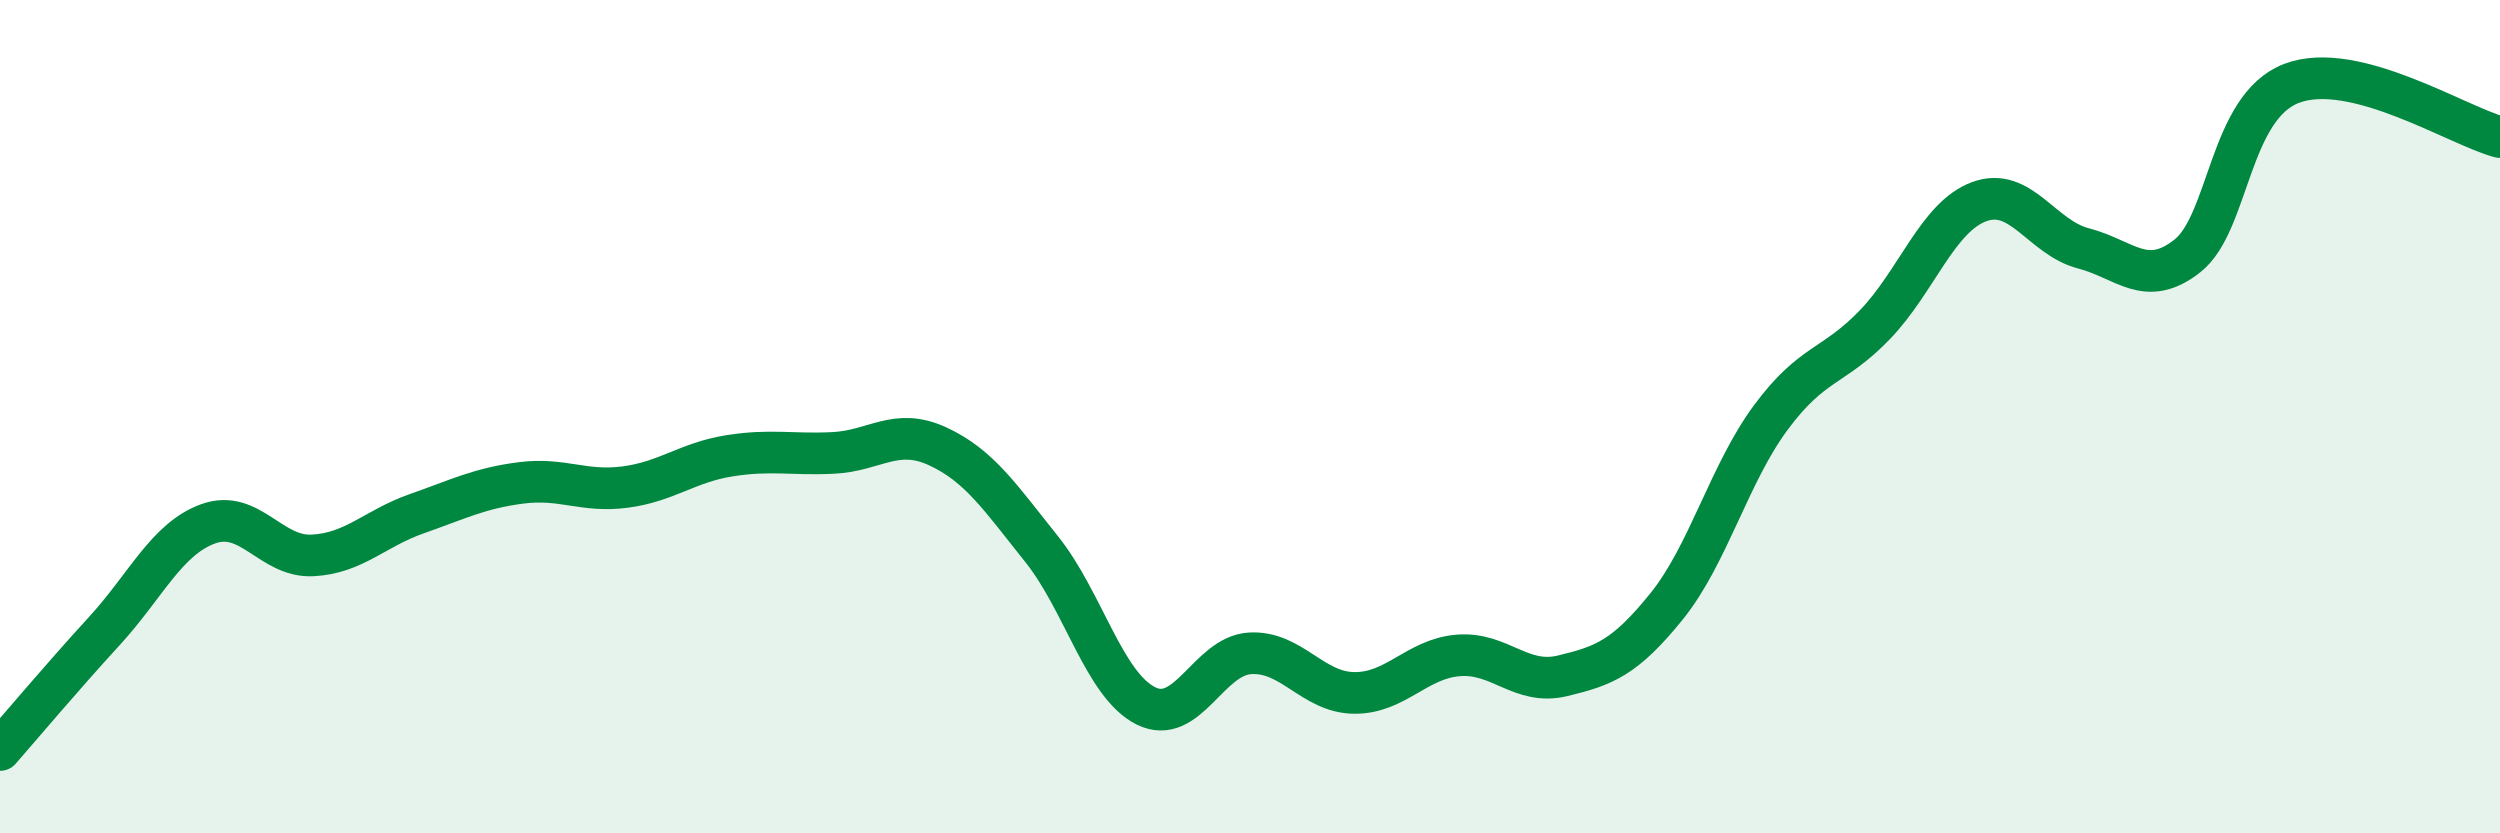 
    <svg width="60" height="20" viewBox="0 0 60 20" xmlns="http://www.w3.org/2000/svg">
      <path
        d="M 0,18 C 0.5,17.43 1.5,16.24 2.5,15.15 C 3.5,14.06 4,12.93 5,12.57 C 6,12.21 6.5,13.38 7.5,13.33 C 8.5,13.28 9,12.68 10,12.33 C 11,11.98 11.5,11.72 12.5,11.59 C 13.5,11.46 14,11.82 15,11.69 C 16,11.56 16.5,11.1 17.5,10.94 C 18.5,10.78 19,10.92 20,10.87 C 21,10.82 21.5,10.25 22.5,10.71 C 23.5,11.17 24,11.93 25,13.18 C 26,14.43 26.5,16.44 27.5,16.94 C 28.5,17.44 29,15.74 30,15.68 C 31,15.62 31.5,16.62 32.5,16.63 C 33.5,16.64 34,15.81 35,15.73 C 36,15.65 36.5,16.46 37.5,16.22 C 38.5,15.98 39,15.79 40,14.55 C 41,13.31 41.5,11.37 42.5,10.02 C 43.5,8.67 44,8.83 45,7.79 C 46,6.75 46.5,5.21 47.5,4.84 C 48.5,4.47 49,5.7 50,5.96 C 51,6.22 51.5,6.93 52.5,6.14 C 53.5,5.35 53.5,2.57 55,2 C 56.5,1.43 59,3.03 60,3.29L60 20L0 20Z"
        fill="#008740"
        opacity="0.1"
        stroke-linecap="round"
        stroke-linejoin="round"
      />
      <path
        d="M 0,18 C 0.5,17.43 1.5,16.24 2.5,15.15 C 3.5,14.06 4,12.93 5,12.57 C 6,12.21 6.5,13.38 7.5,13.33 C 8.5,13.28 9,12.68 10,12.33 C 11,11.98 11.5,11.72 12.5,11.59 C 13.5,11.46 14,11.82 15,11.69 C 16,11.56 16.5,11.1 17.5,10.94 C 18.5,10.78 19,10.92 20,10.87 C 21,10.82 21.5,10.25 22.5,10.71 C 23.5,11.17 24,11.93 25,13.18 C 26,14.43 26.5,16.44 27.5,16.94 C 28.5,17.44 29,15.74 30,15.68 C 31,15.62 31.5,16.62 32.5,16.63 C 33.5,16.64 34,15.81 35,15.73 C 36,15.65 36.5,16.46 37.5,16.22 C 38.5,15.98 39,15.79 40,14.55 C 41,13.31 41.5,11.37 42.5,10.02 C 43.5,8.67 44,8.83 45,7.79 C 46,6.75 46.5,5.21 47.5,4.84 C 48.5,4.47 49,5.7 50,5.96 C 51,6.22 51.5,6.93 52.5,6.14 C 53.5,5.35 53.5,2.57 55,2 C 56.5,1.43 59,3.03 60,3.29"
        stroke="#008740"
        stroke-width="1"
        fill="none"
        stroke-linecap="round"
        stroke-linejoin="round"
      />
    </svg>
  
